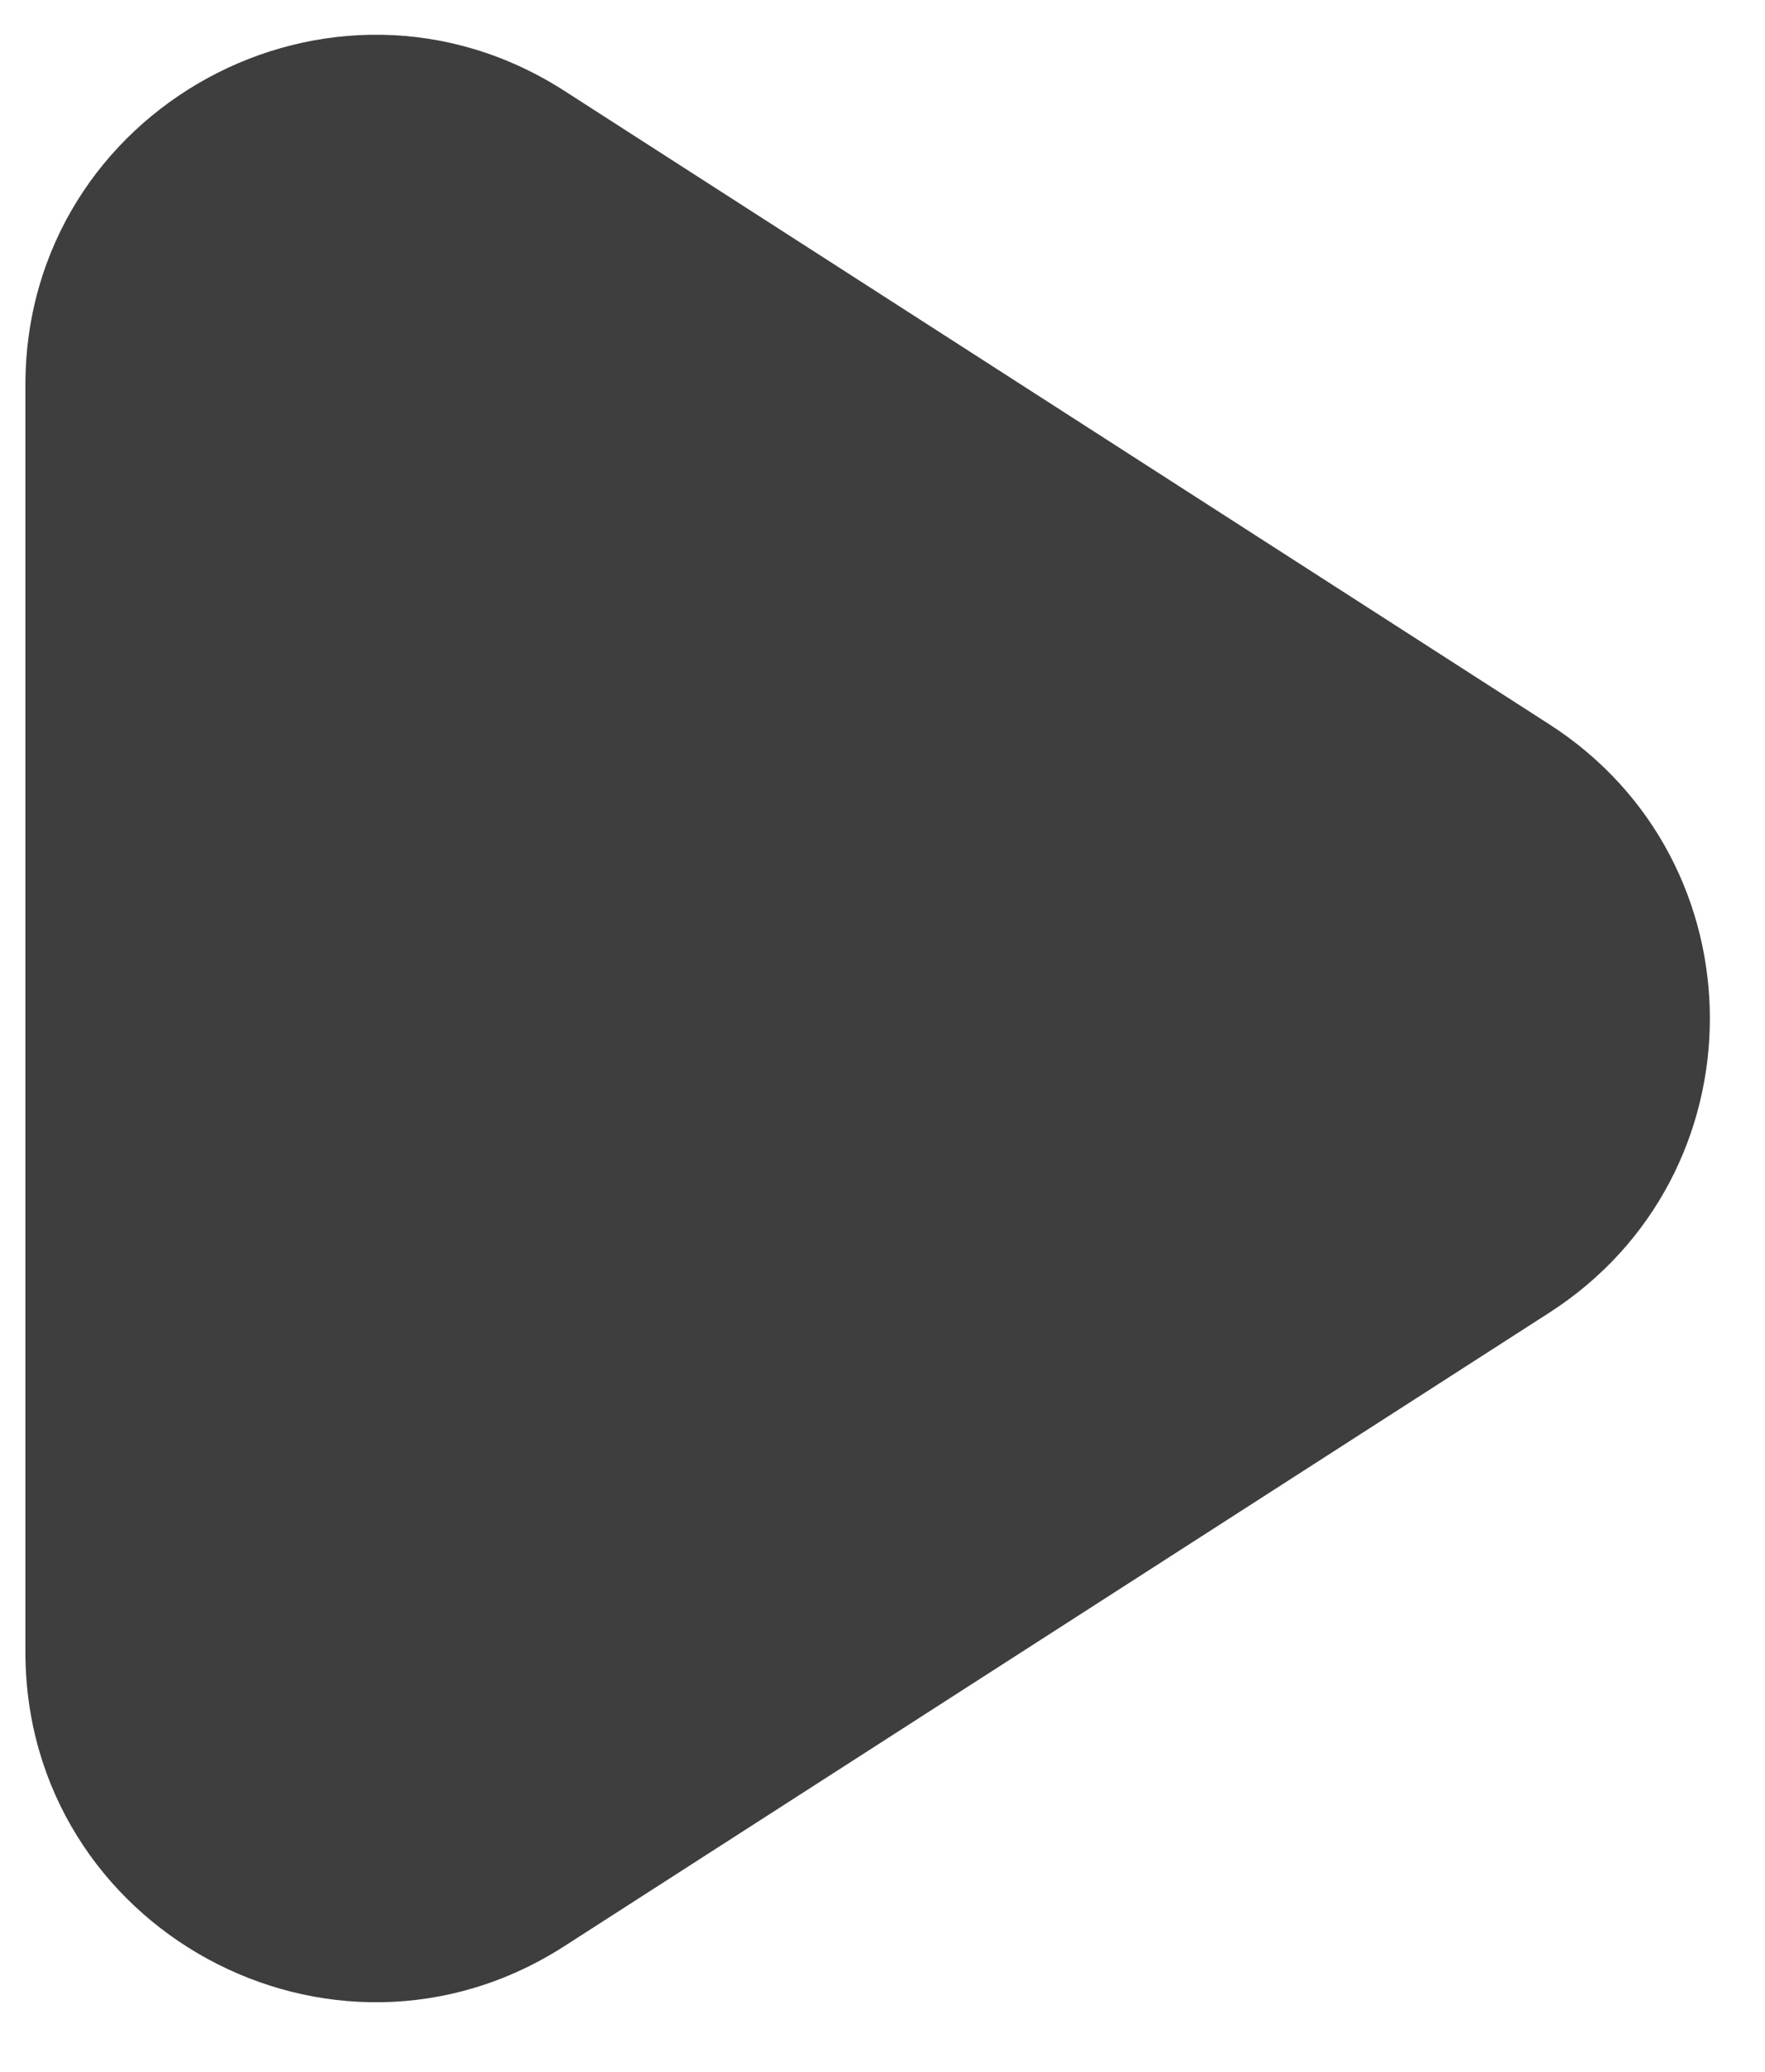 <?xml version="1.0" encoding="UTF-8"?> <svg xmlns="http://www.w3.org/2000/svg" width="23" height="27" viewBox="0 0 23 27" fill="none"><path data-figma-bg-blur-radius="25.4541" d="M0.331 5.019C0.331 1.412 4.322 -0.767 7.356 1.185L20.189 9.439C22.979 11.233 22.979 15.312 20.189 17.107L7.356 25.361C4.322 27.313 0.331 25.134 0.331 21.527L0.331 5.019Z" fill="#3E3E3E"></path><defs><clipPath id="bgblur_0_1543_3468_clip_path" transform="translate(25.123 25.002)"><path d="M0.331 5.019C0.331 1.412 4.322 -0.767 7.356 1.185L20.189 9.439C22.979 11.233 22.979 15.312 20.189 17.107L7.356 25.361C4.322 27.313 0.331 25.134 0.331 21.527L0.331 5.019Z"></path></clipPath></defs></svg> 